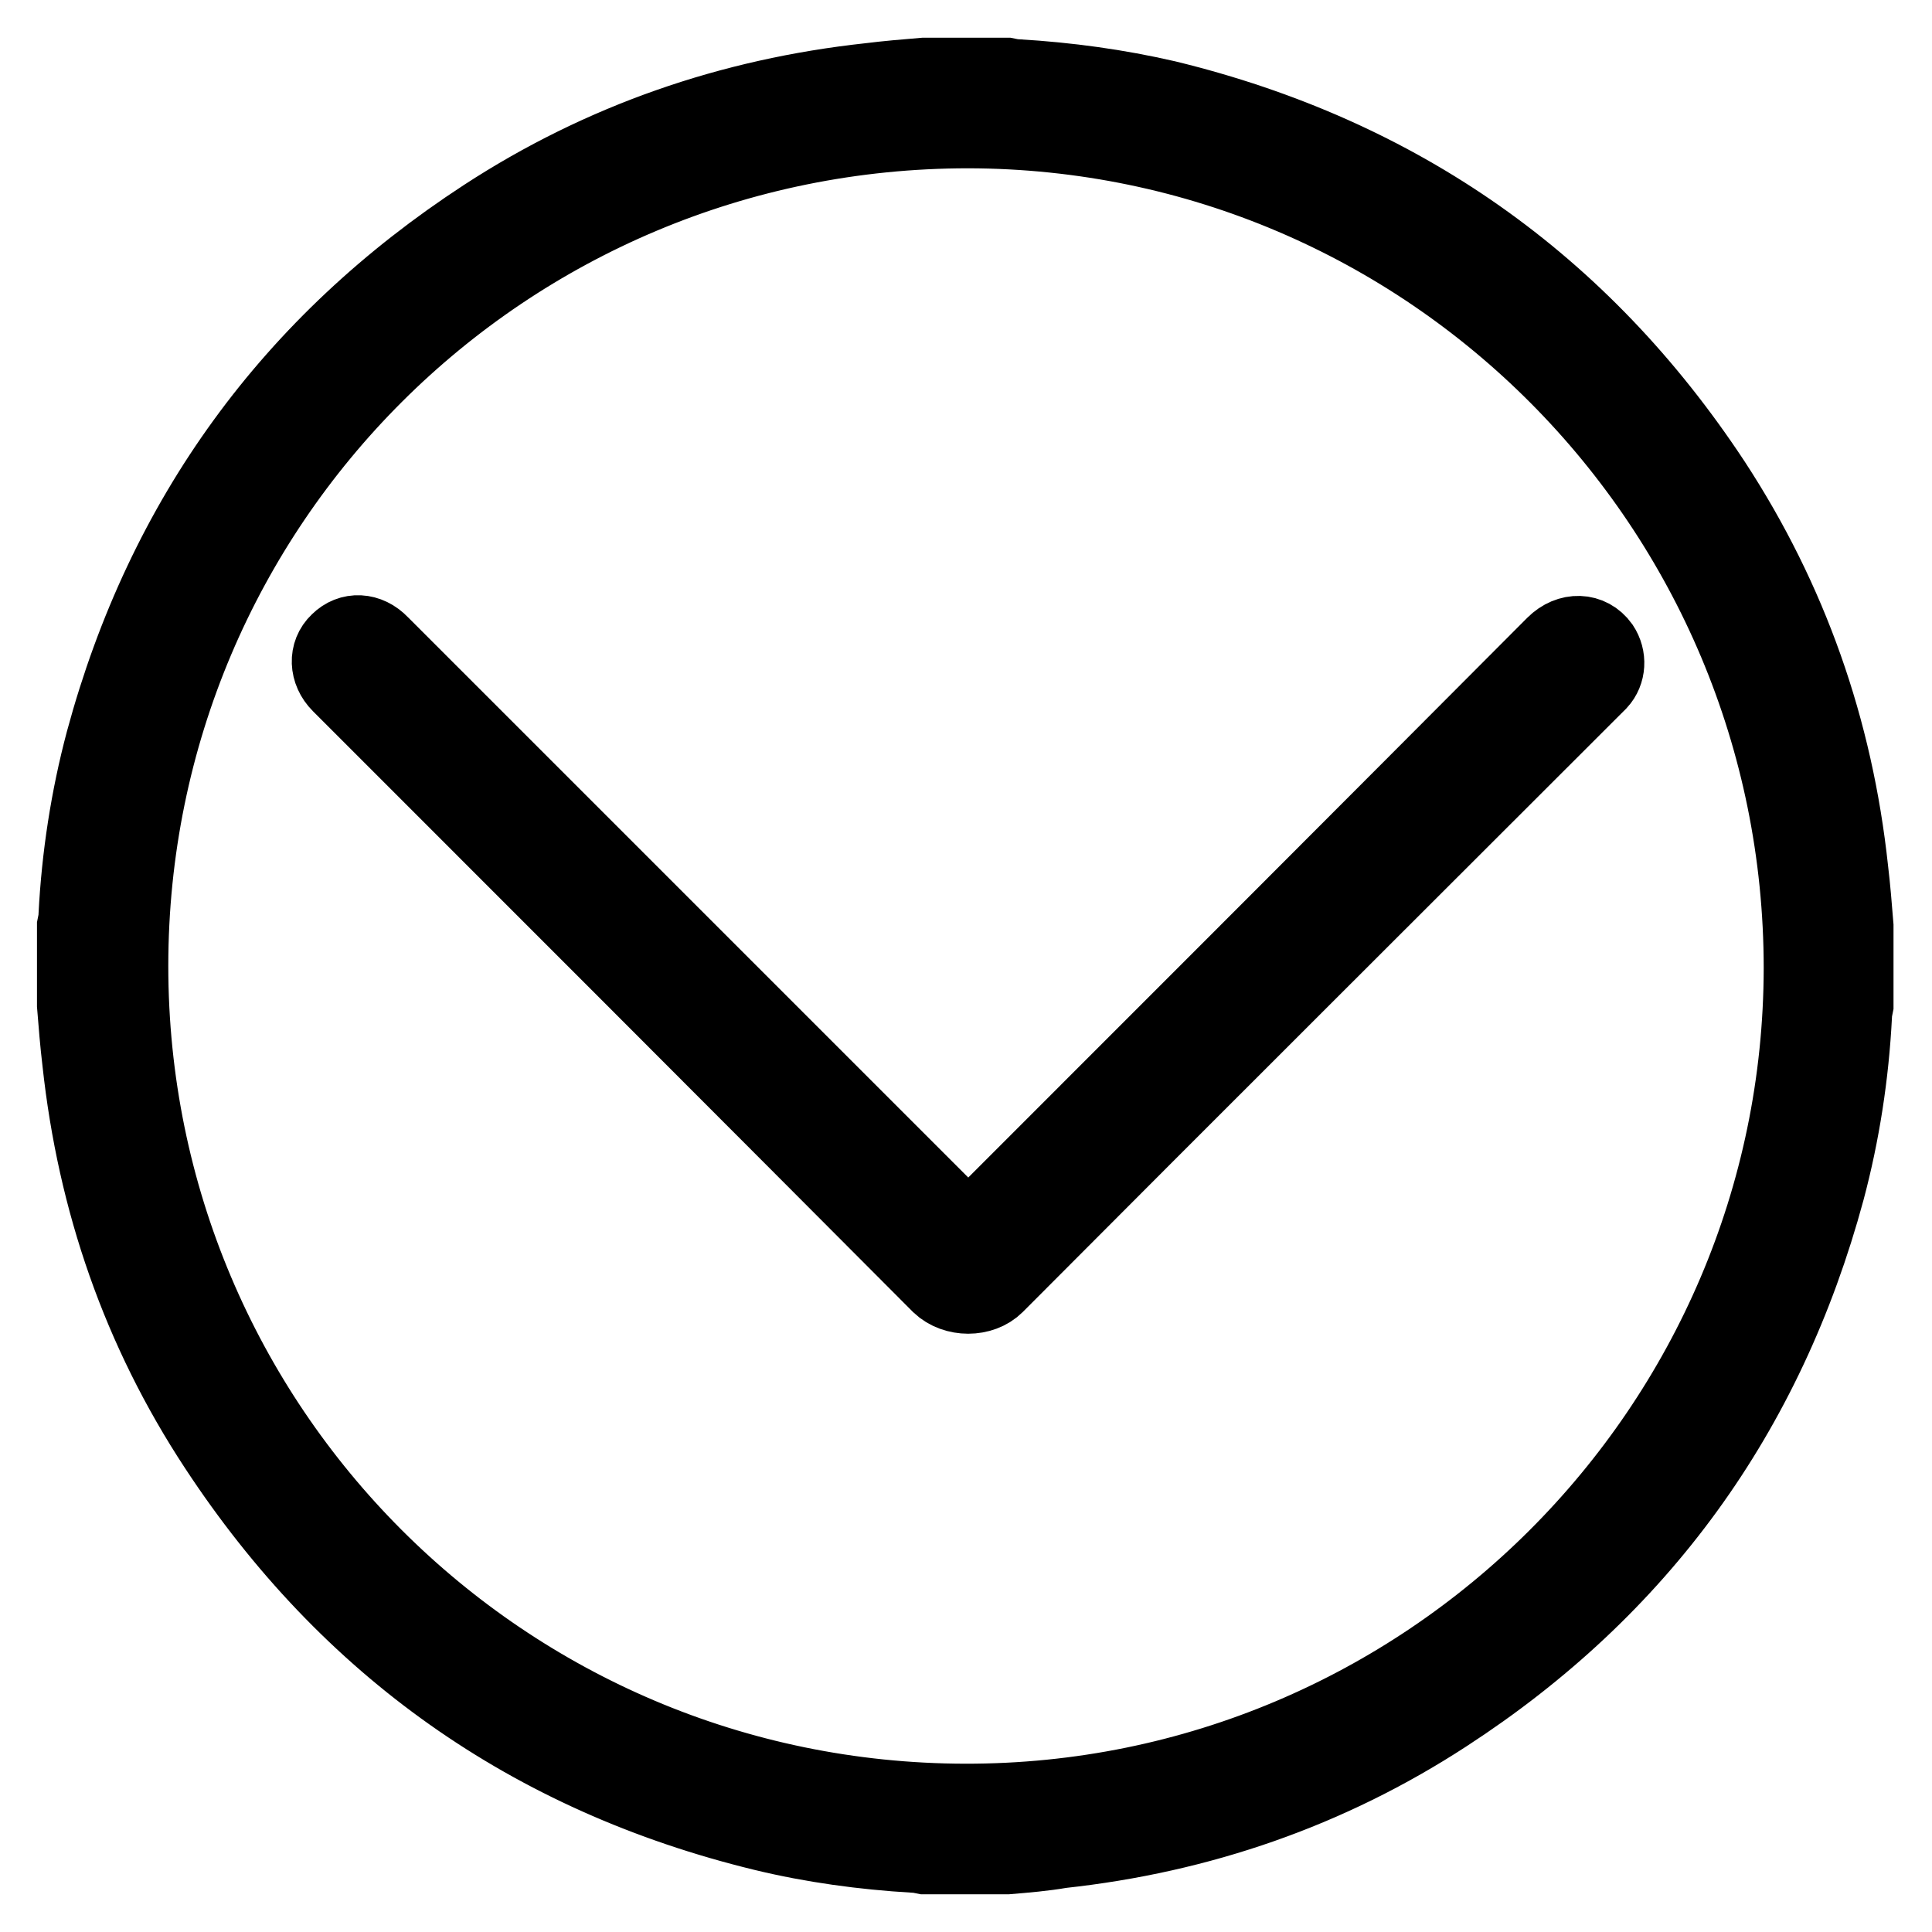 <?xml version="1.0" encoding="utf-8"?>
<!-- Svg Vector Icons : http://www.onlinewebfonts.com/icon -->
<!DOCTYPE svg PUBLIC "-//W3C//DTD SVG 1.1//EN" "http://www.w3.org/Graphics/SVG/1.1/DTD/svg11.dtd">
<svg version="1.1" xmlns="http://www.w3.org/2000/svg" xmlns:xlink="http://www.w3.org/1999/xlink" x="0px" y="0px" viewBox="0 0 256 256" enable-background="new 0 0 256 256" xml:space="preserve">
<g> <path stroke-width="10" fill-opacity="0" stroke="#000000"  d="M133.5,246h-11c-0.5-0.1-0.9-0.2-1.4-0.2c-6.7-0.4-13.4-1.3-20-2.9c-30.8-7.5-55-24.6-72.4-51.1 c-10.2-15.5-16.1-32.6-18.1-51.1c-0.3-2.5-0.5-5-0.7-7.5v-10.5c0.1-0.5,0.2-0.9,0.2-1.4c0.4-7.8,1.6-15.6,3.6-23.1 c8-29.6,24.9-52.8,50.5-69.5c15.5-10.1,32.6-16,51-18c2.4-0.3,4.8-0.5,7.2-0.7h11c0.5,0.1,0.9,0.2,1.4,0.2 c6.7,0.4,13.3,1.3,19.8,2.8c30.8,7.5,55,24.5,72.4,50.9c10.2,15.6,16.2,32.7,18.2,51.3c0.3,2.5,0.5,5,0.7,7.5v10.5 c-0.1,0.5-0.2,0.9-0.2,1.4c-0.4,7.8-1.6,15.6-3.6,23.1c-8,29.6-24.8,52.8-50.5,69.5c-15.5,10.1-32.6,16-51,18 C138.3,245.6,135.9,245.8,133.5,246L133.5,246z M17.3,128c0,61.1,49.4,110.6,110.6,110.7c61,0.1,110.7-49.5,110.8-110.4 c0-61.2-49.4-110.9-110.4-111C66.9,17.3,17.3,66.7,17.3,128L17.3,128z"/> <path stroke-width="10" fill-opacity="0" stroke="#000000"  d="M128.3,163.6c0.5-0.8,0.7-1.2,1.1-1.6c25.5-25.5,51-51,76.5-76.6c2-2,4.8-1.9,6.3,0.2 c1,1.5,0.9,3.5-0.3,4.8c-0.2,0.2-0.4,0.4-0.6,0.6c-26.4,26.4-52.9,52.8-79.3,79.3c-1.9,1.9-5.5,1.9-7.5,0 c-26.5-26.6-53-53.1-79.5-79.6c-1.7-1.7-1.8-4.2-0.2-5.7c1.6-1.6,4-1.5,5.7,0.3c25.6,25.6,51.1,51.1,76.7,76.7 C127.6,162.5,127.8,162.9,128.3,163.6z"/></g>
</svg>
